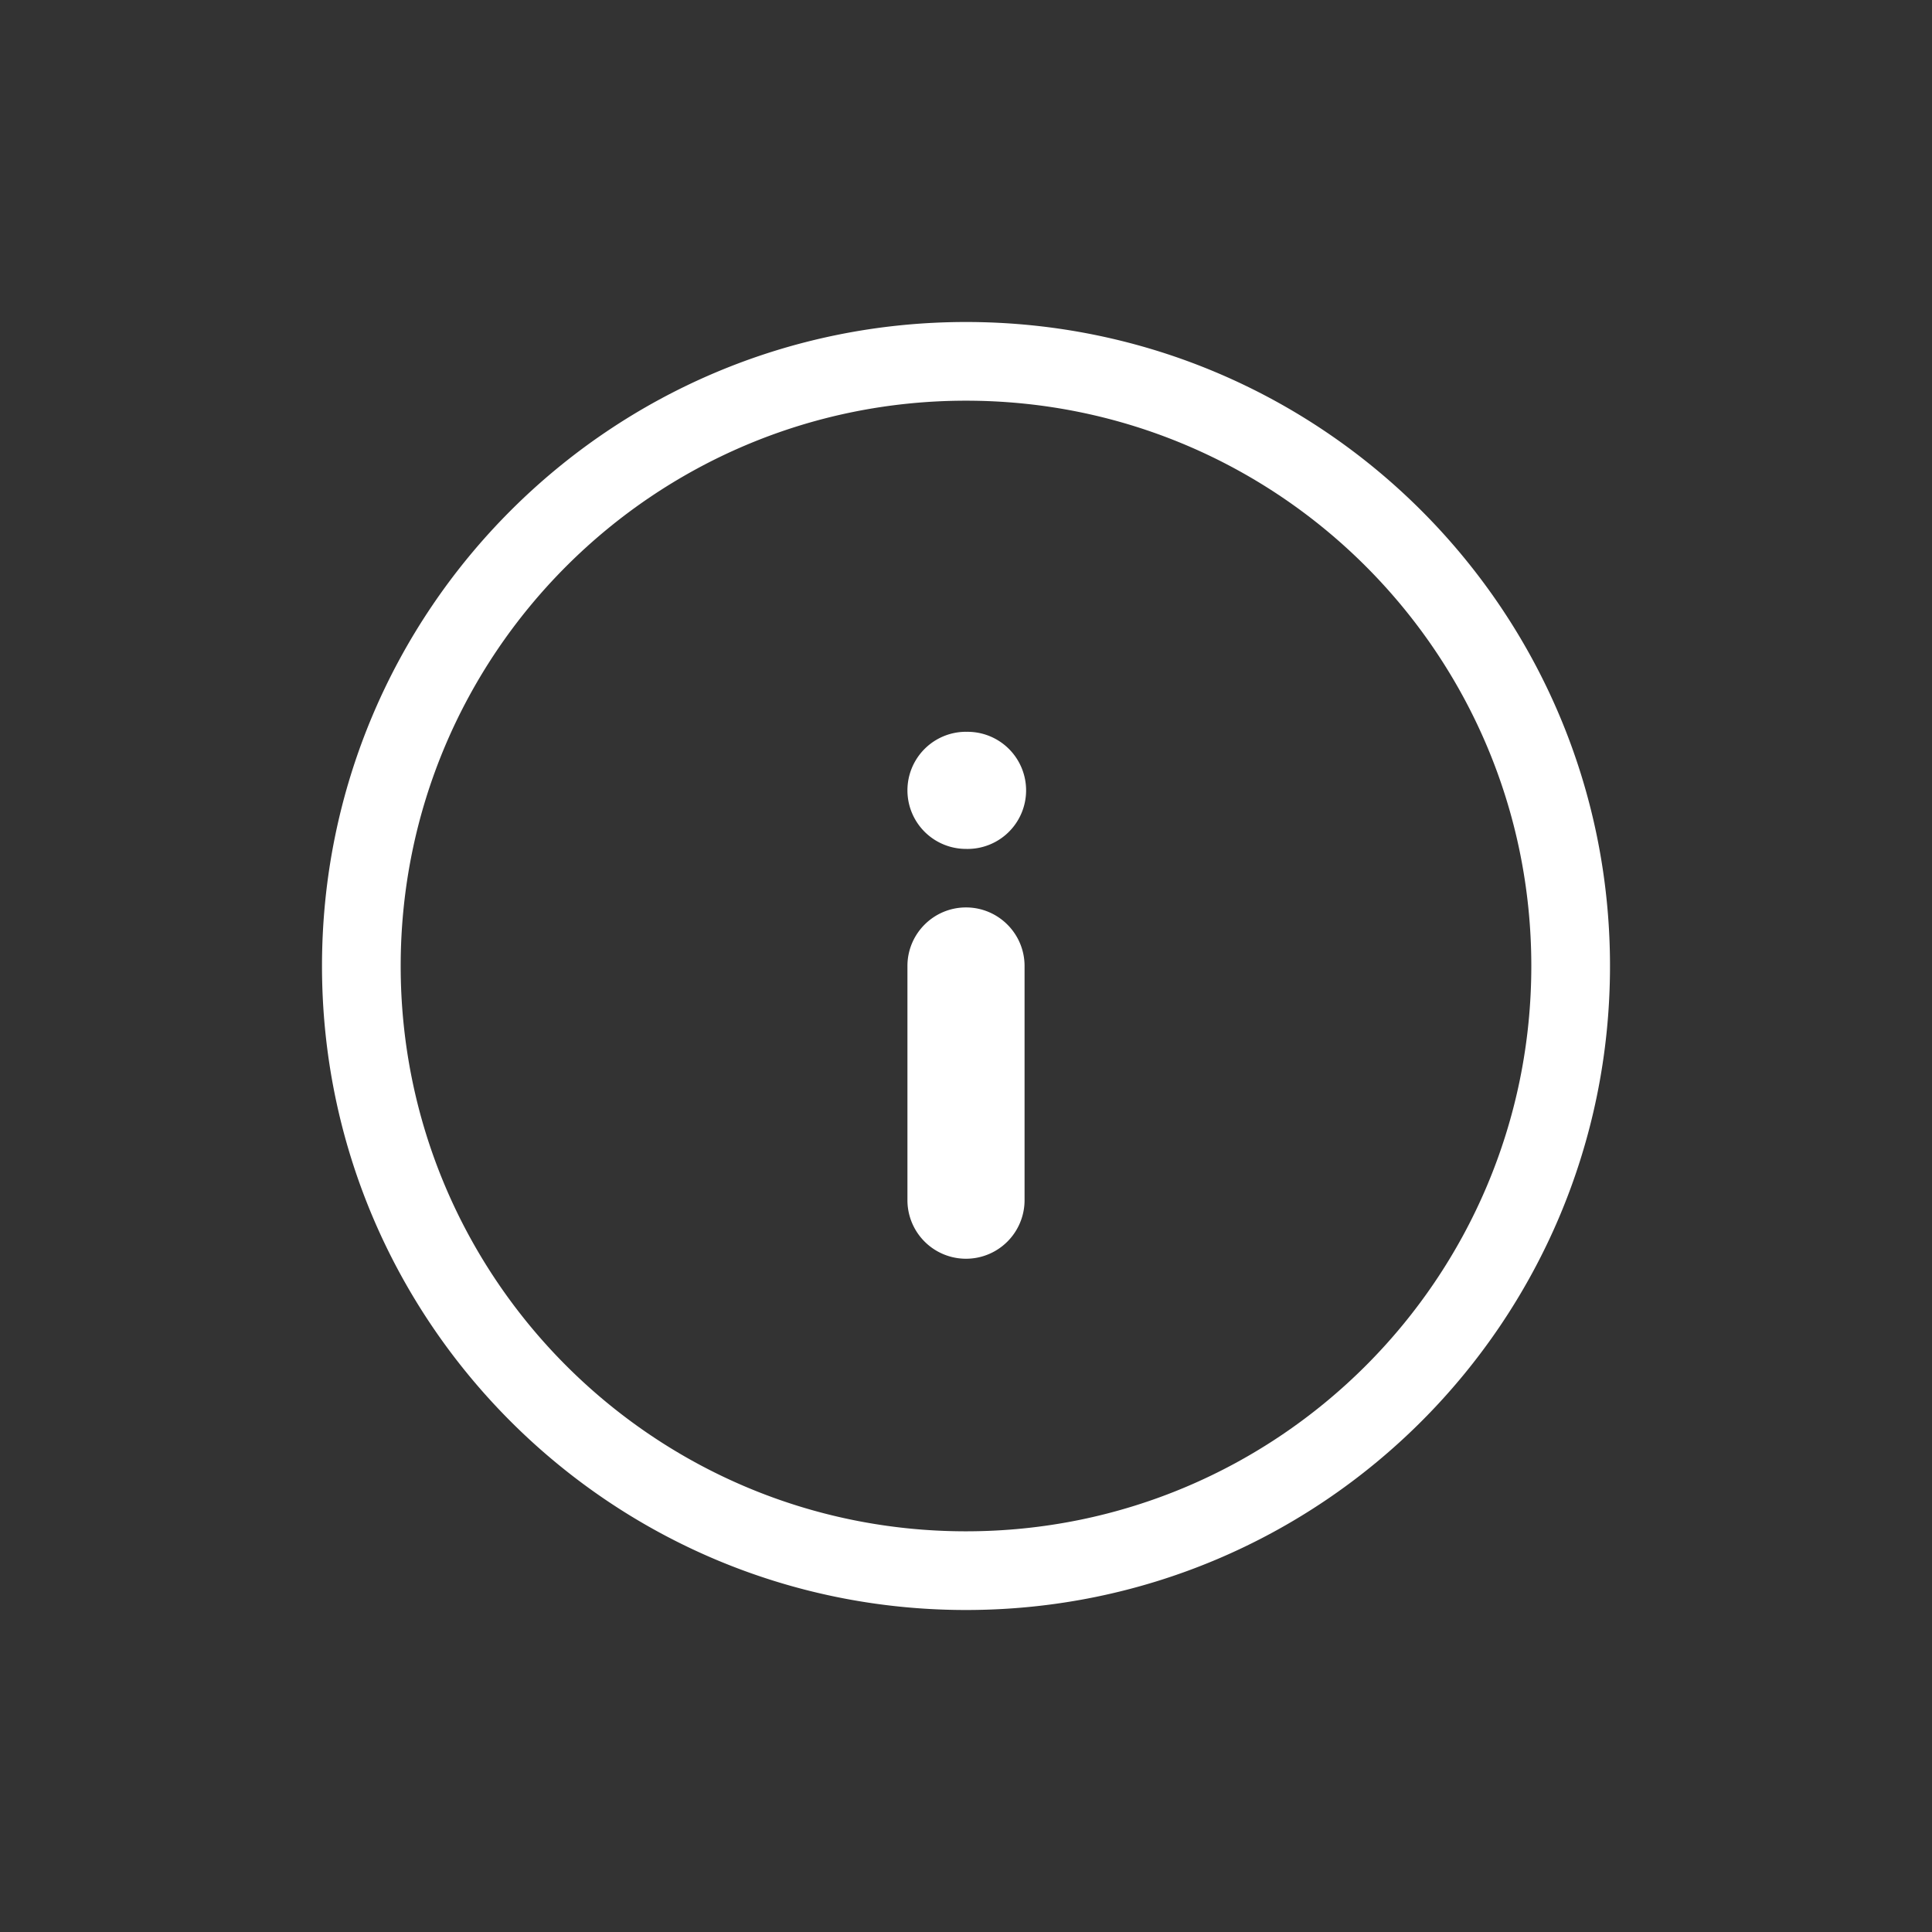 <svg width="48" height="48" viewBox="0 0 48 48" xmlns="http://www.w3.org/2000/svg" xmlns:xlink="http://www.w3.org/1999/xlink">
    <rect x="0" y="0" width="48" height="48" fill="#333333" stroke="none"/>
    <defs>
        <path d="M24 40c-8.837 0-16-7.163-16-16S15.163 8 24 8s16 7.163 16 16-7.163 16-16 16zm0-1.955c7.757 0 14.045-6.288 14.045-14.045S31.757 9.955 24 9.955 9.955 16.243 9.955 24 16.243 38.045 24 38.045zm0-15.5c.803 0 1.455.652 1.455 1.455v5.818a1.455 1.455 0 1 1-2.91 0V24c0-.803.652-1.455 1.455-1.455zm0-4.363a1.455 1.455 0 1 1 0 2.909 1.455 1.455 0 0 1 0-2.91z" id="ico-info_outlined_svg__a"/>
    </defs>
    <use fill="white" xlink:href="#ico-info_outlined_svg__a"/>
</svg>
